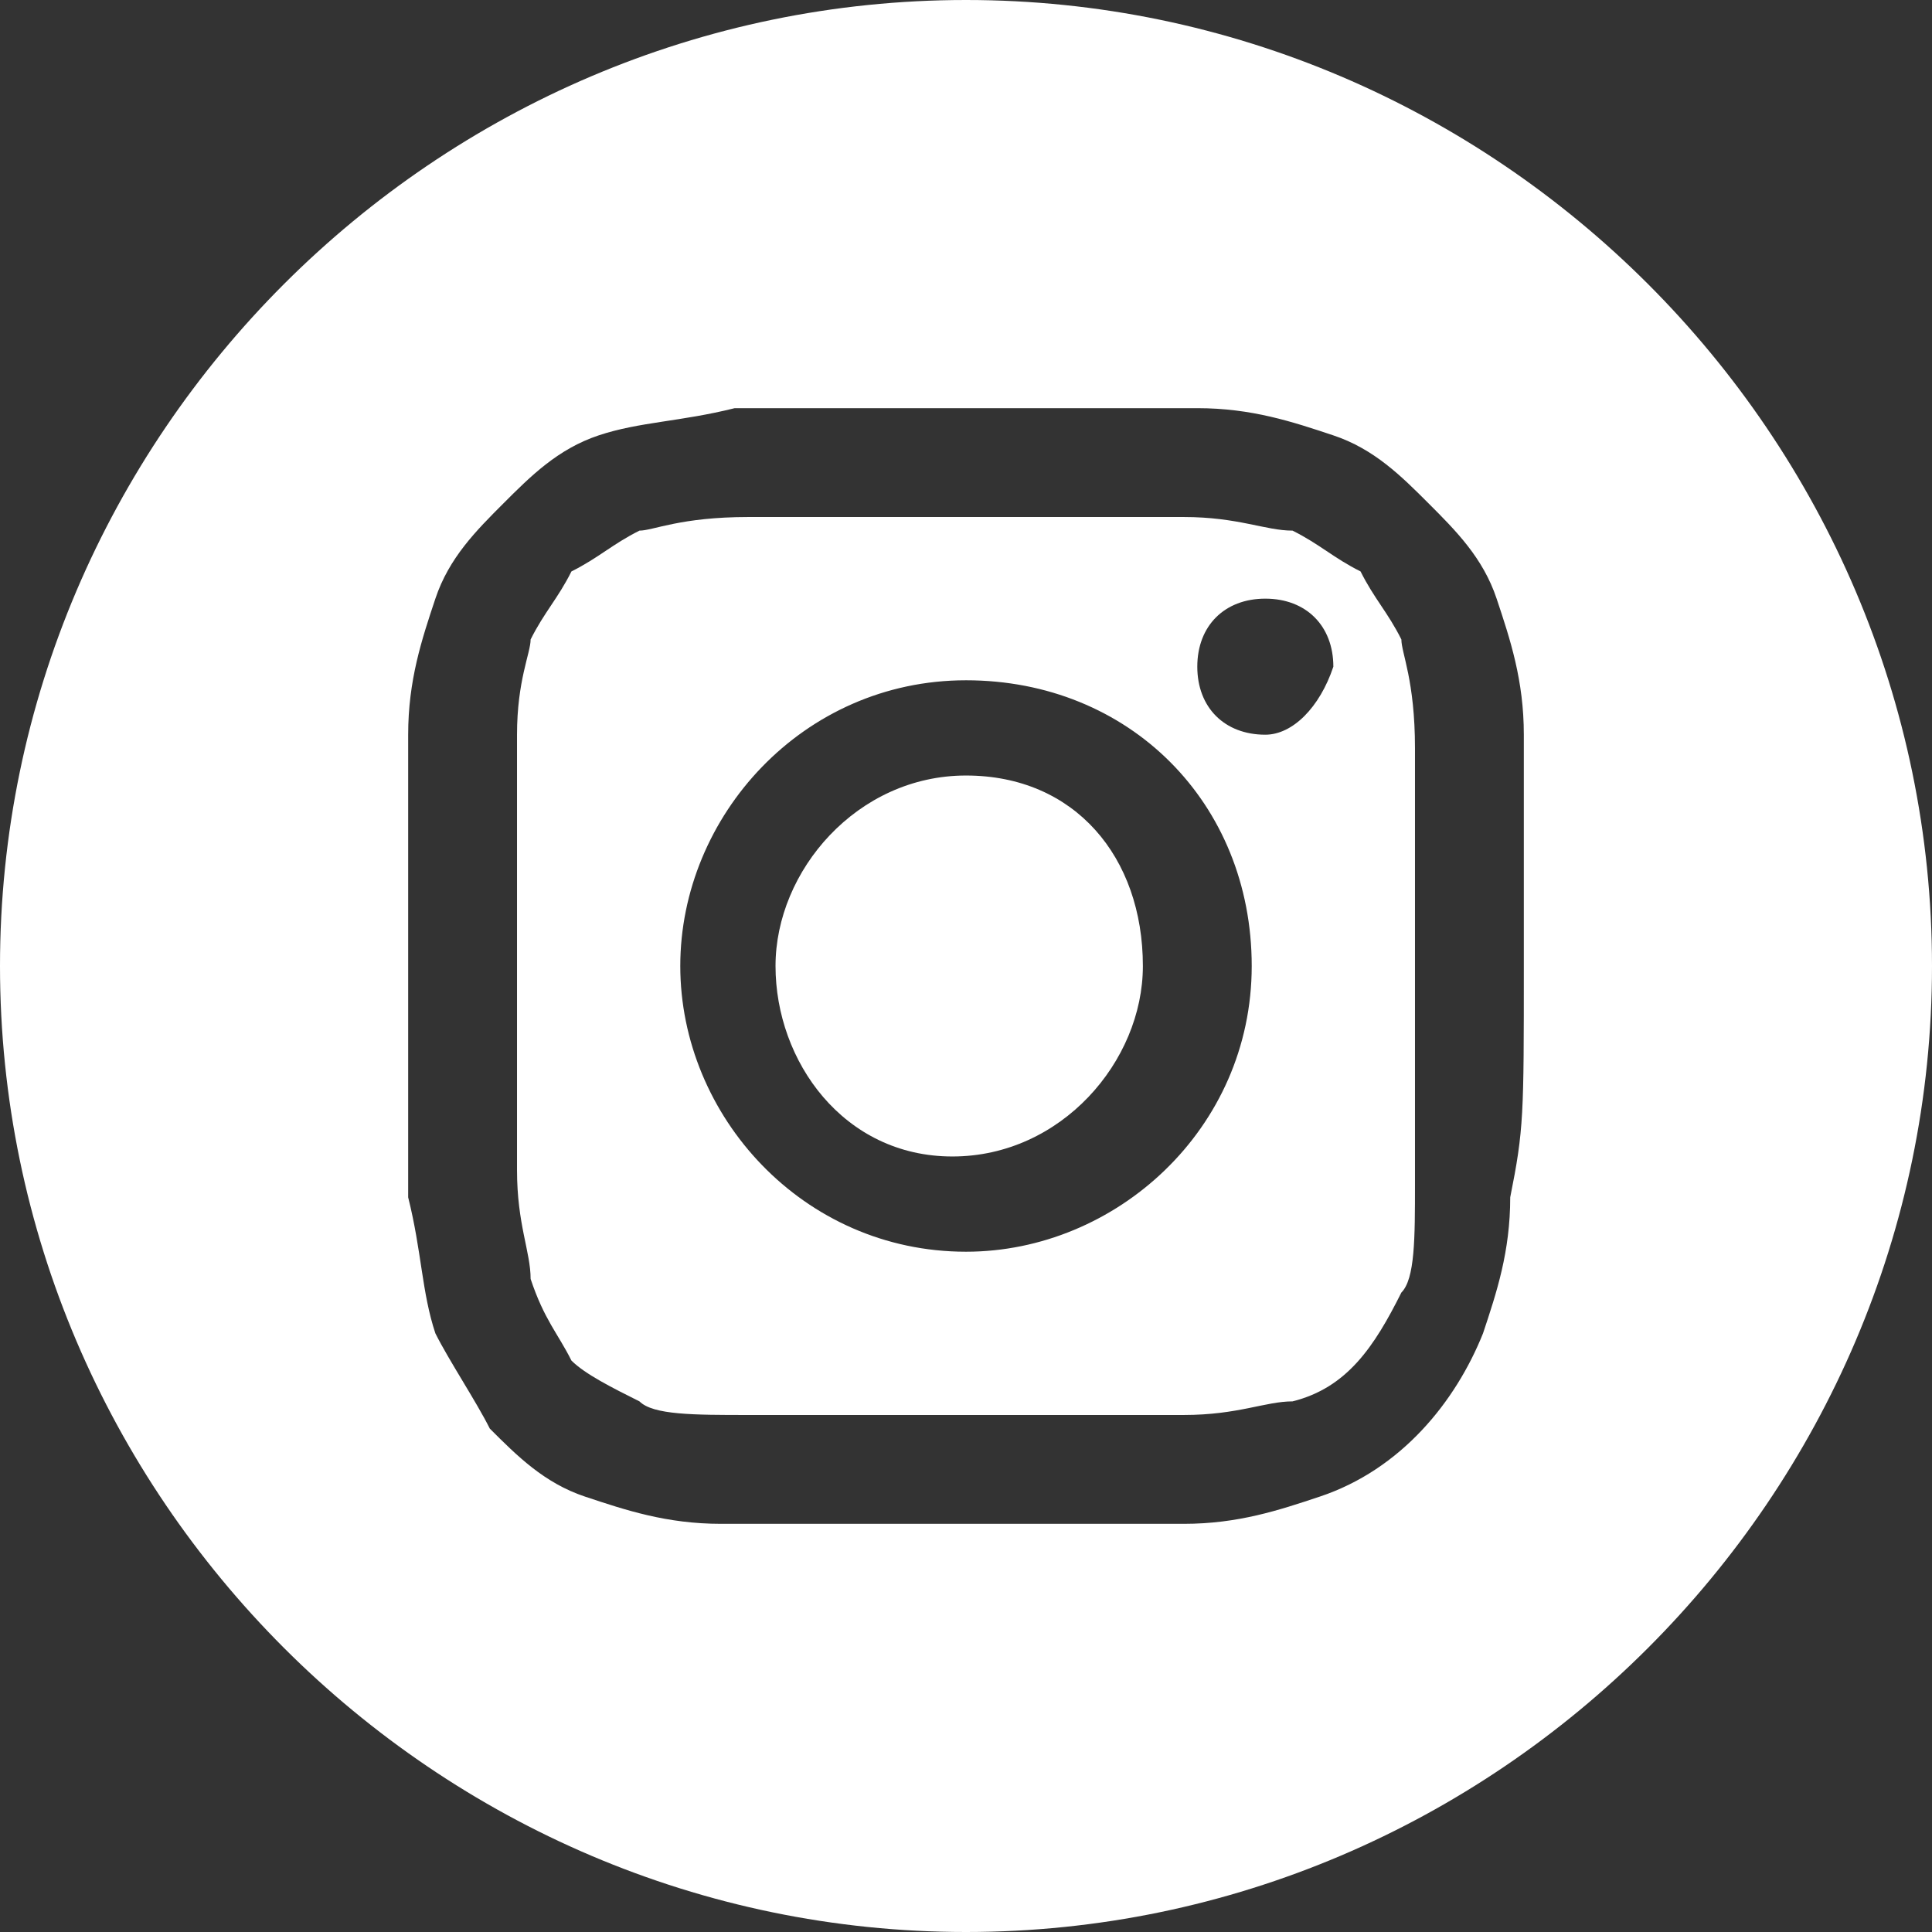 <?xml version="1.0" encoding="utf-8"?>
<!-- Generator: Adobe Illustrator 25.2.0, SVG Export Plug-In . SVG Version: 6.00 Build 0)  -->
<svg version="1.1" id="Livello_1" xmlns="http://www.w3.org/2000/svg" xmlns:xlink="http://www.w3.org/1999/xlink" x="0px" y="0px"
	 width="14.2px" height="14.2px" viewBox="0 0 14.2 14.2" style="enable-background:new 0 0 14.2 14.2;" xml:space="preserve">
<rect x="0" y="0" width="14.2" height="14.2" fill="#333333" stroke="none"/>
<style type="text/css">
	.st0{fill:#FFFFFF;}
</style>
<path class="st0" d="M8.4,7.1c0,0.7-0.6,1.4-1.4,1.4S5.7,7.8,5.7,7.1s0.6-1.4,1.4-1.4S8.4,6.3,8.4,7.1z"/>
<path class="st0" d="M10.3,4.7c-0.1-0.2-0.2-0.3-0.3-0.5C9.8,4.1,9.7,4,9.5,3.9C9.3,3.9,9.1,3.8,8.7,3.8c-0.4,0-0.6,0-1.6,0
	c-1.1,0-1.2,0-1.6,0C5,3.8,4.8,3.9,4.7,3.9C4.5,4,4.4,4.1,4.2,4.2C4.1,4.4,4,4.5,3.9,4.7C3.9,4.8,3.8,5,3.8,5.4c0,0.4,0,0.6,0,1.6
	c0,1.1,0,1.2,0,1.6c0,0.4,0.1,0.6,0.1,0.8C4,9.7,4.1,9.8,4.2,10c0.1,0.1,0.3,0.2,0.5,0.3c0.1,0.1,0.4,0.1,0.8,0.1c0.4,0,0.6,0,1.6,0
	c1.1,0,1.2,0,1.6,0c0.4,0,0.6-0.1,0.8-0.1c0.4-0.1,0.6-0.4,0.8-0.8c0.1-0.1,0.1-0.4,0.1-0.8c0-0.4,0-0.6,0-1.6c0-1.1,0-1.2,0-1.6
	C10.4,5,10.3,4.8,10.3,4.7z M7.1,9.2C5.9,9.2,5,8.2,5,7.1S5.9,5,7.1,5c1.2,0,2.1,0.9,2.1,2.1S8.2,9.2,7.1,9.2z M9.3,5.4
	C9,5.4,8.8,5.2,8.8,4.9c0-0.3,0.2-0.5,0.5-0.5c0.3,0,0.5,0.2,0.5,0.5C9.7,5.2,9.5,5.4,9.3,5.4z"/>
<path class="st0" d="M7.1,0C3.2,0,0,3.2,0,7.1s3.2,7.1,7.1,7.1s7.1-3.2,7.1-7.1S11,0,7.1,0z M11.1,8.8c0,0.4-0.1,0.7-0.2,1
	c-0.2,0.5-0.6,1-1.2,1.2c-0.3,0.1-0.6,0.2-1,0.2c-0.4,0-0.6,0-1.7,0c-1.1,0-1.2,0-1.7,0c-0.4,0-0.7-0.1-1-0.2
	c-0.3-0.1-0.5-0.3-0.7-0.5C3.5,10.3,3.3,10,3.2,9.8C3.1,9.5,3.1,9.2,3,8.8c0-0.4,0-0.6,0-1.7s0-1.2,0-1.7c0-0.4,0.1-0.7,0.2-1
	c0.1-0.3,0.3-0.5,0.5-0.7c0.2-0.2,0.4-0.4,0.7-0.5C4.7,3.1,5,3.1,5.4,3C5.8,3,6,3,7.1,3s1.2,0,1.7,0c0.4,0,0.7,0.1,1,0.2
	c0.3,0.1,0.5,0.3,0.7,0.5c0.2,0.2,0.4,0.4,0.5,0.7c0.1,0.3,0.2,0.6,0.2,1c0,0.4,0,0.6,0,1.7S11.2,8.3,11.1,8.8z"/>
</svg>
